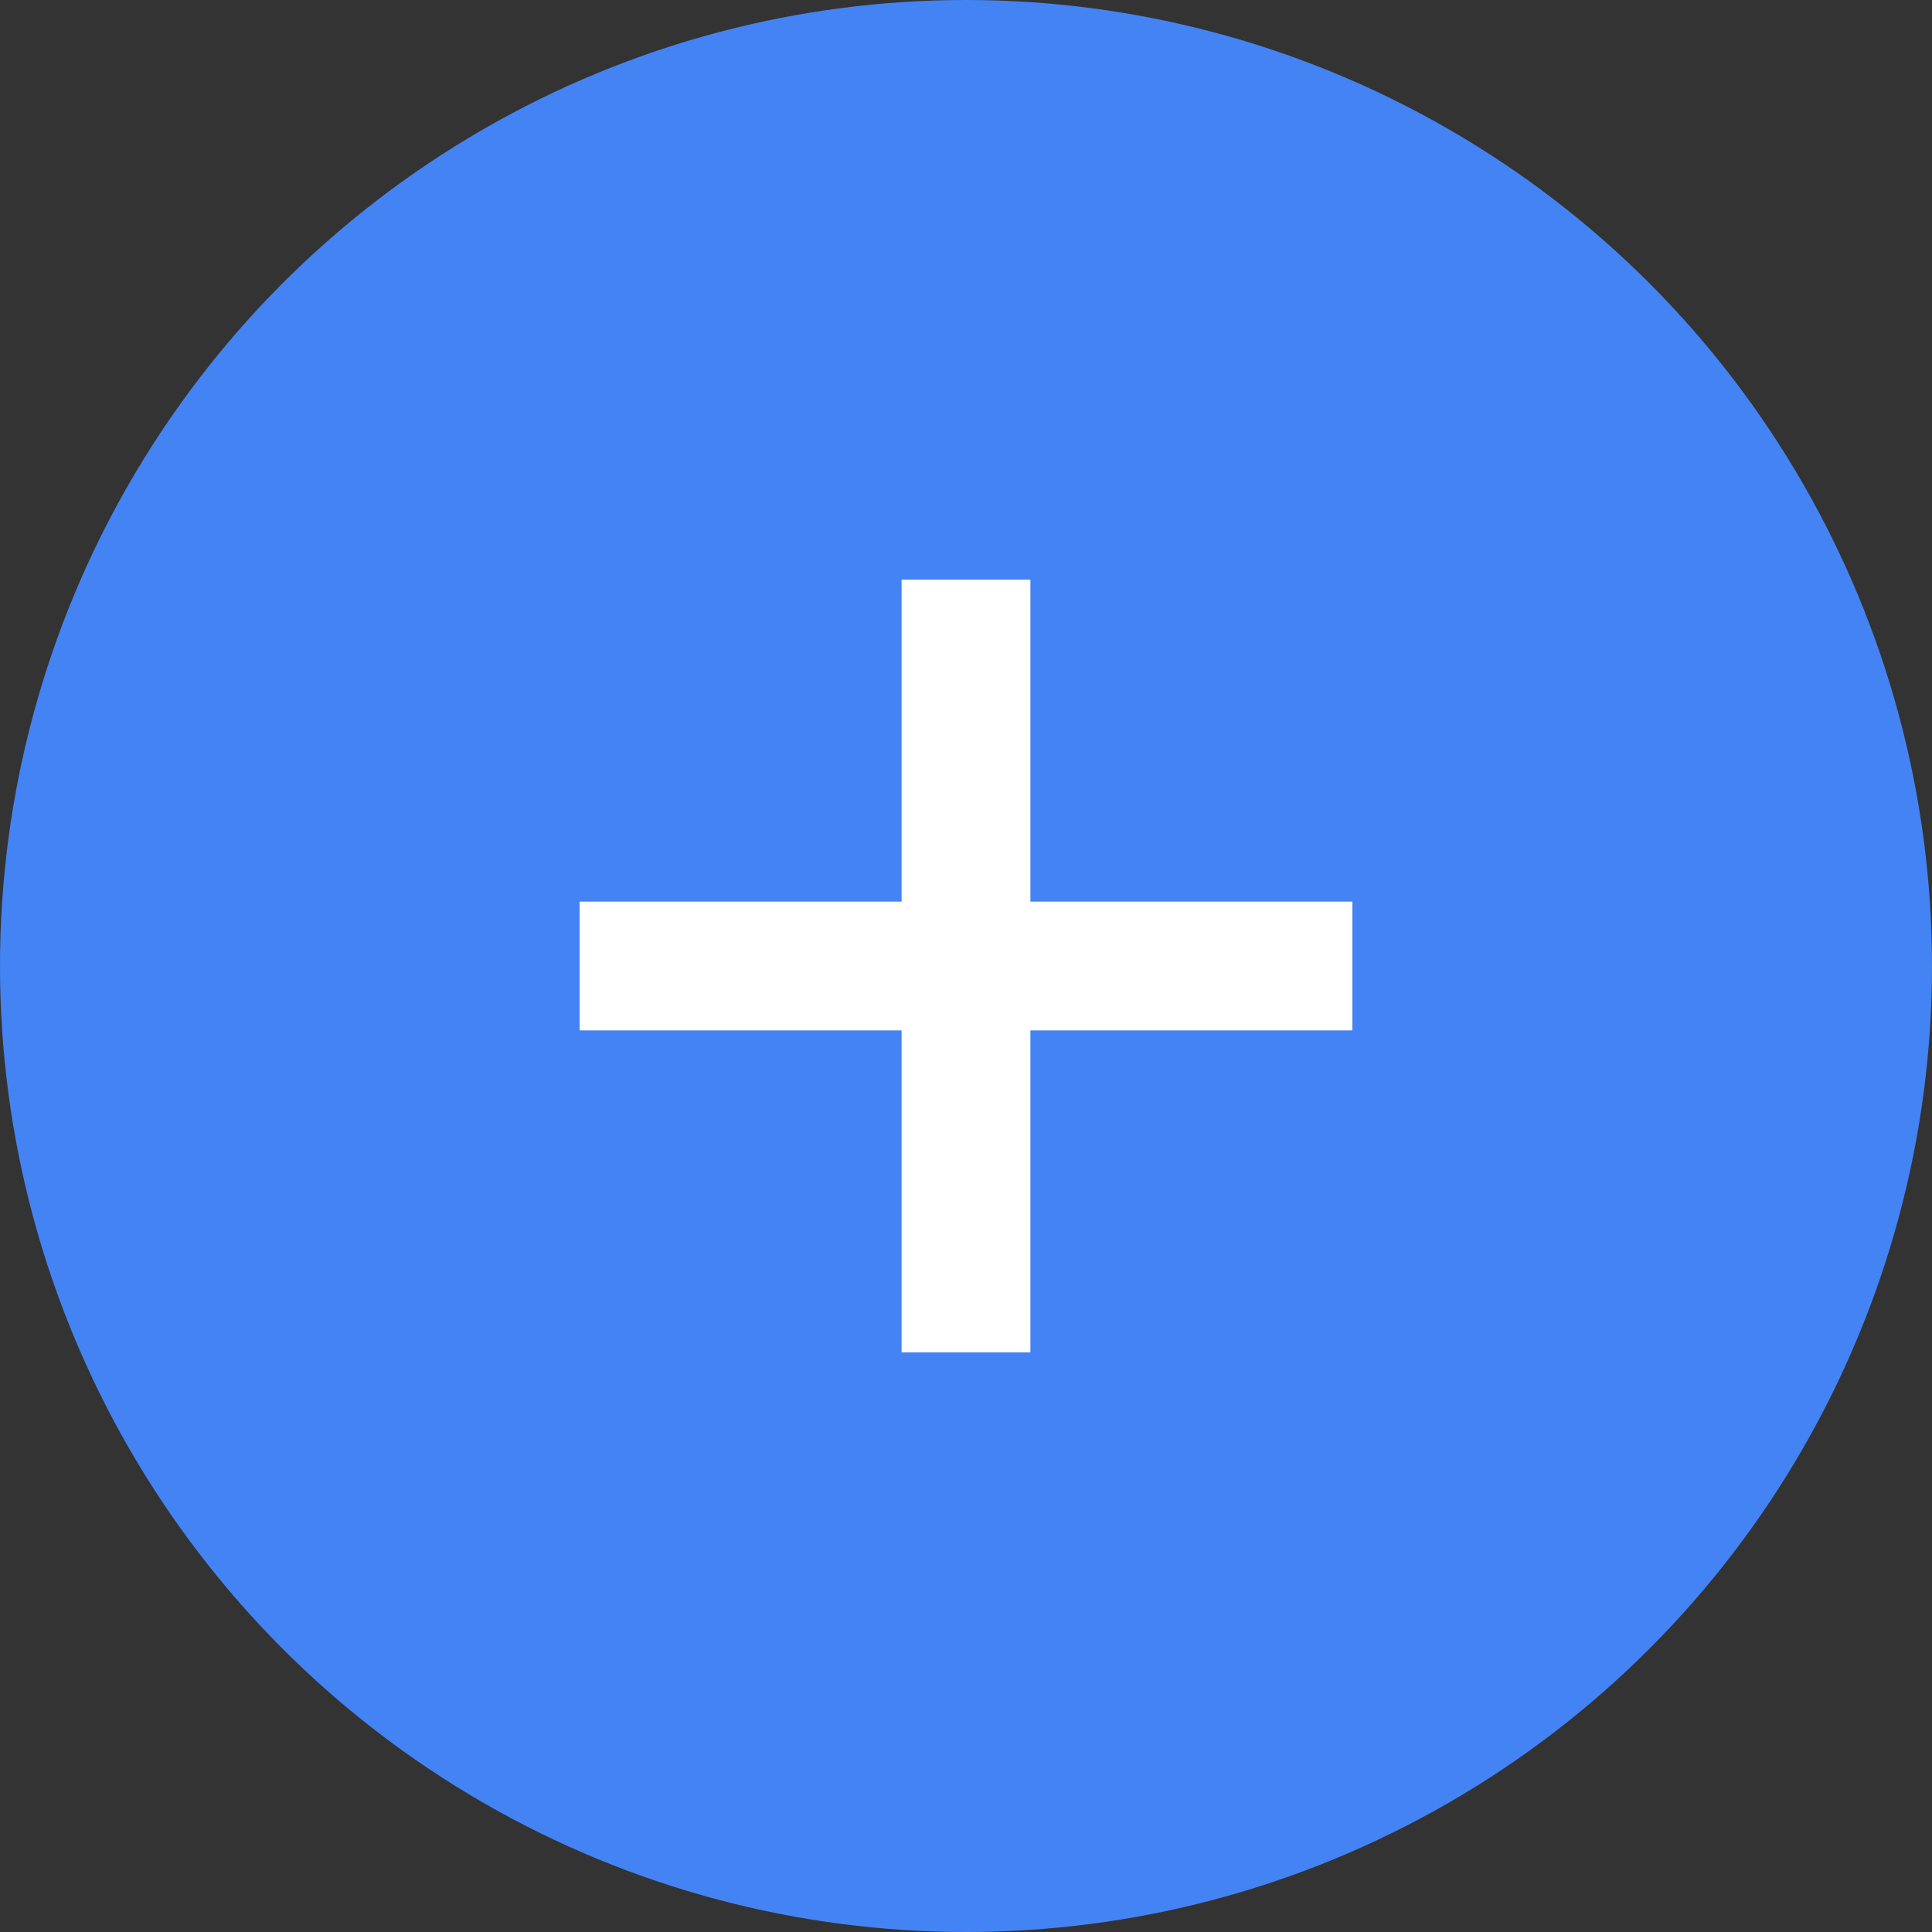 <svg xmlns="http://www.w3.org/2000/svg" fill="none" viewBox="0 0 15 15"><rect x="0" y="0" width="15" height="15" fill="#333333" stroke="none"/><circle cx="7.5" cy="7.5" r="7.5" fill="#4483F3"/><g fill="#fff" stroke="#fff" strokeLinecap="round"><path d="M4.5 7.5h6M7.5 4.5v6"/></g></svg>